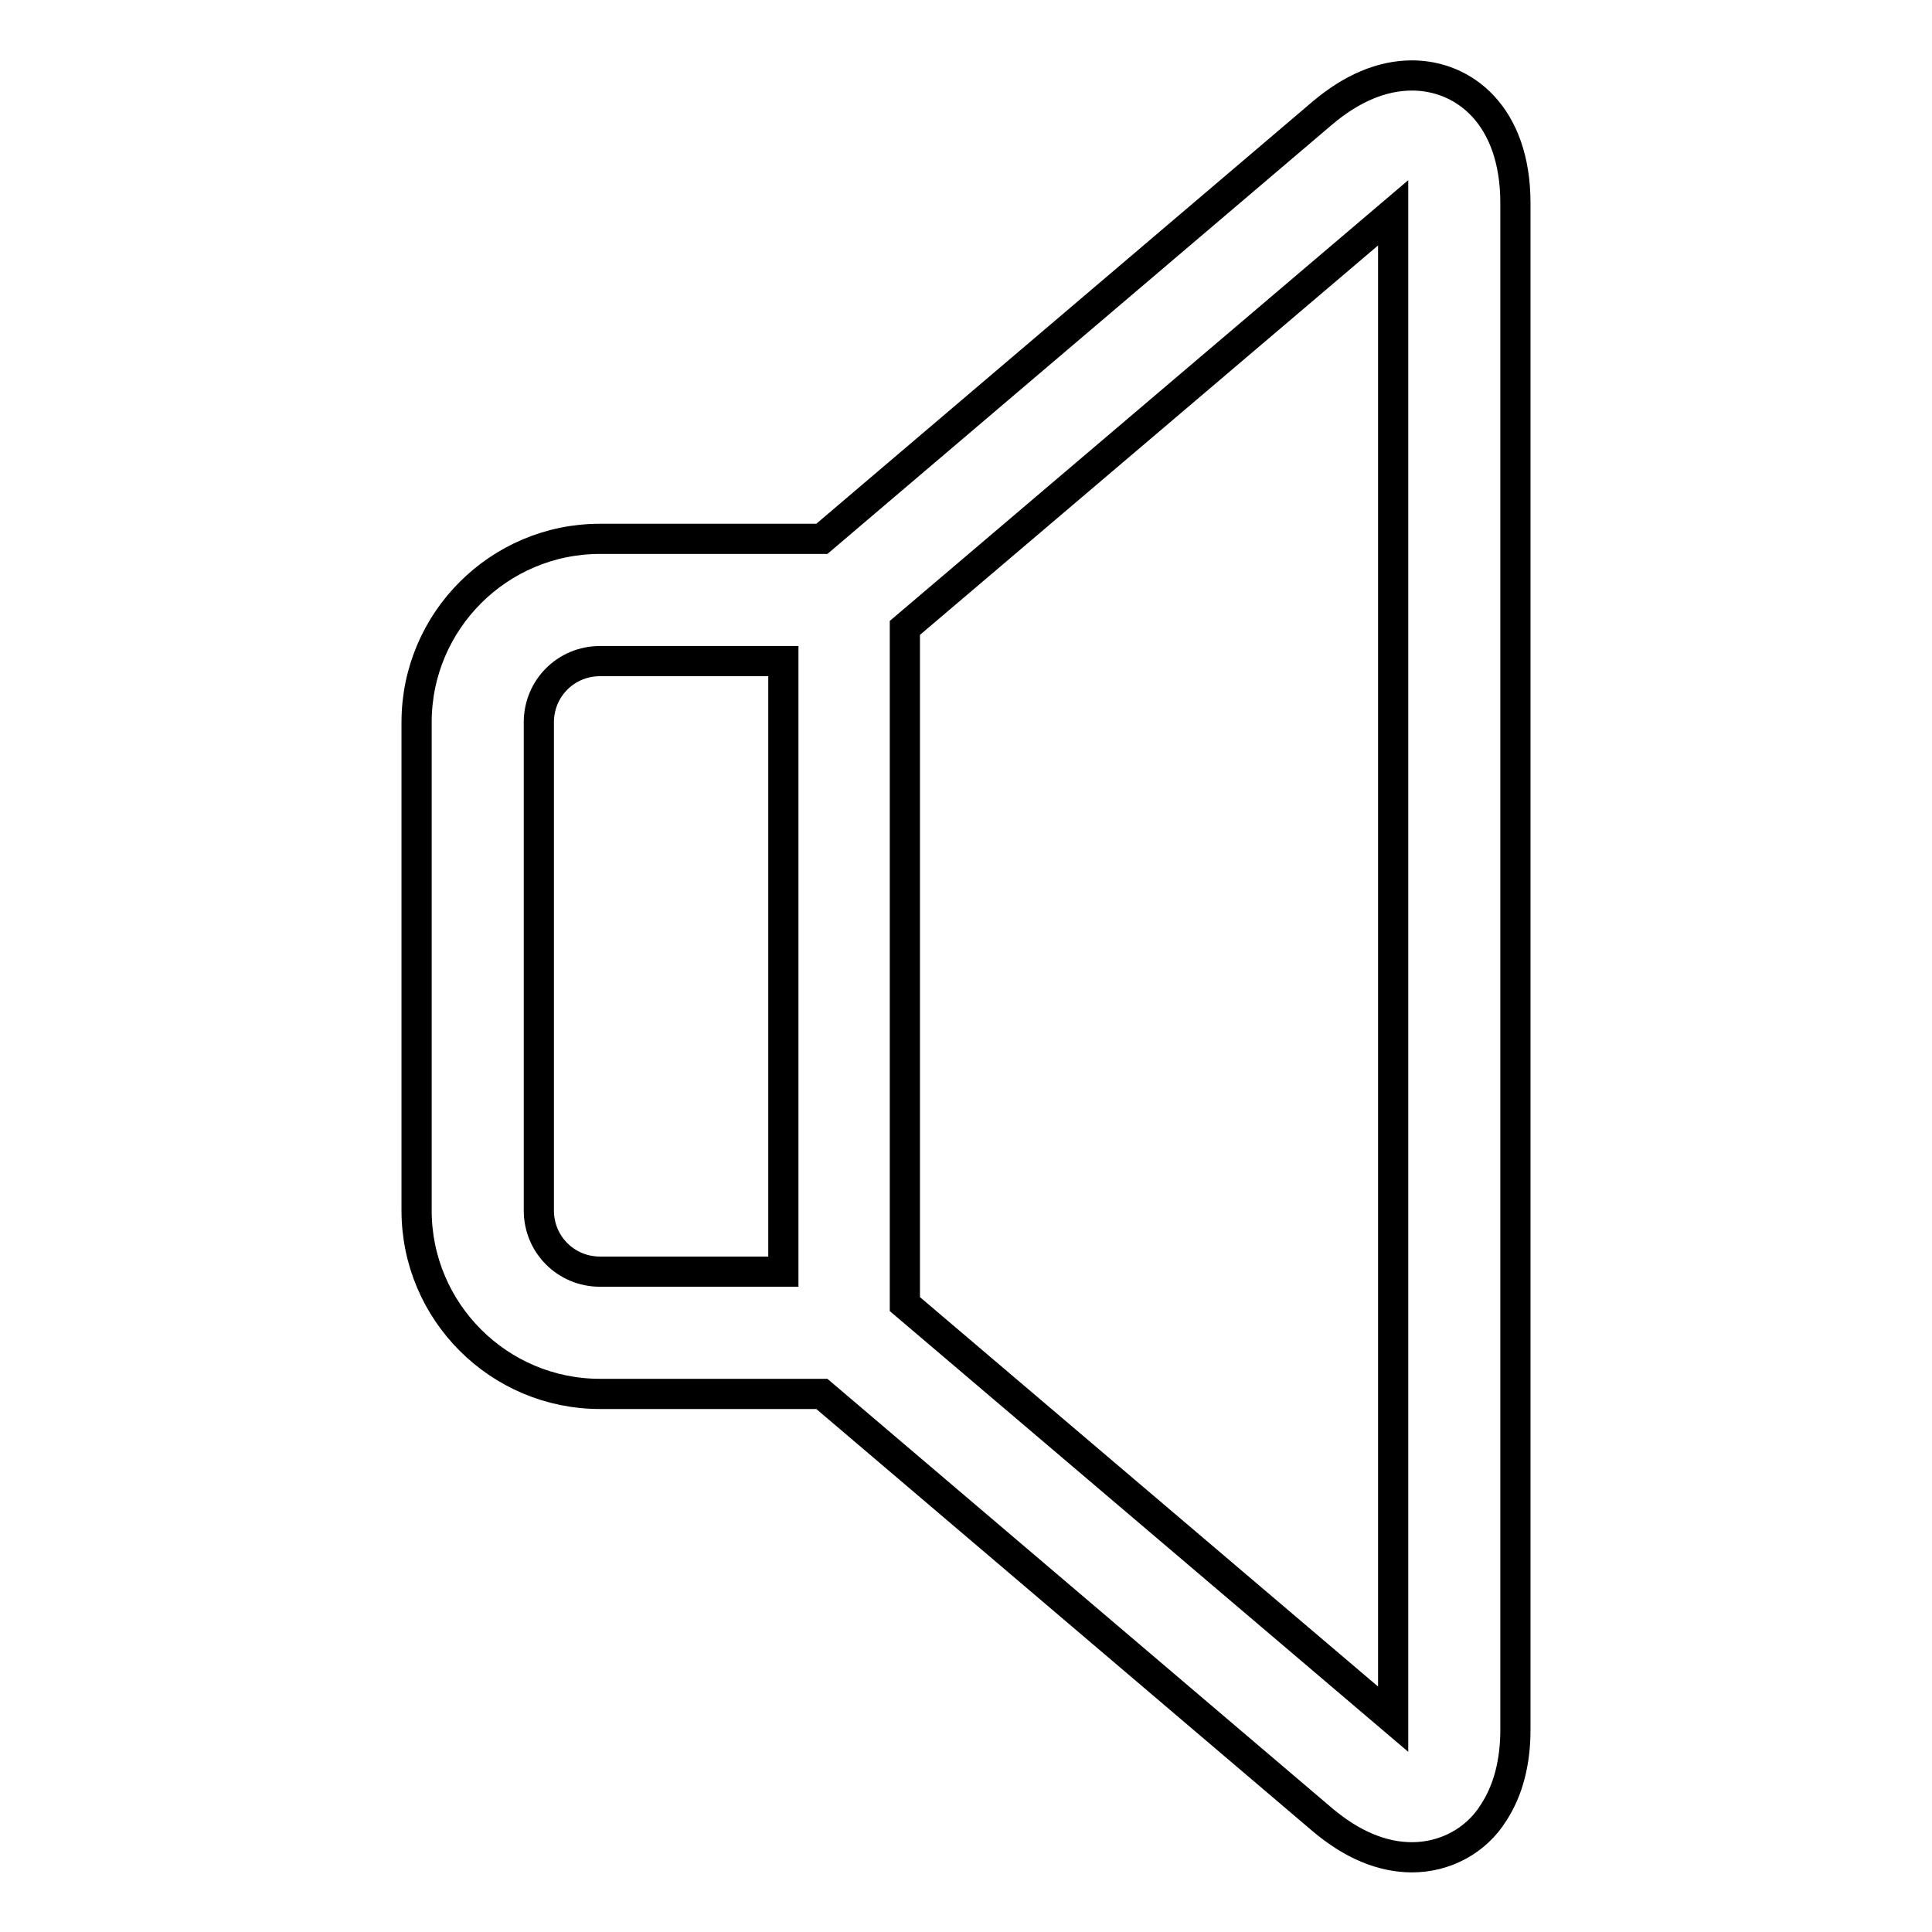 <?xml version="1.0" encoding="utf-8"?>
<!-- Svg Vector Icons : http://www.onlinewebfonts.com/icon -->
<!DOCTYPE svg PUBLIC "-//W3C//DTD SVG 1.1//EN" "http://www.w3.org/Graphics/SVG/1.1/DTD/svg11.dtd">
<svg version="1.1" xmlns="http://www.w3.org/2000/svg" xmlns:xlink="http://www.w3.org/1999/xlink" x="0px" y="0px" viewBox="0 0 256 256" enable-background="new 0 0 256 256" xml:space="preserve">
<g> <path stroke-width="4" fill-opacity="0" stroke="#000000"  d="M187.1,10c-4,0-8,1.7-11.9,5l-66.3,56.4H79.5c-13.4,0-24.3,10.9-24.3,24.3v64.7c0,13.4,10.9,24.3,24.3,24.3 h29.4l66.3,56.4c3.9,3.3,7.9,5,11.9,5c4.4,0,8.5-2.2,10.8-5.9c1.9-2.9,2.9-6.6,2.9-11V26.9C200.8,15.2,193.9,10,187.1,10L187.1,10z  M71.4,160.4V95.7c0-4.5,3.6-8.1,8.1-8.1l0,0h24.3v80.9H79.5C75,168.5,71.4,164.9,71.4,160.4z M184.6,227.8l-64.7-55V83.2l64.7-55 V227.8z"/></g>
</svg>